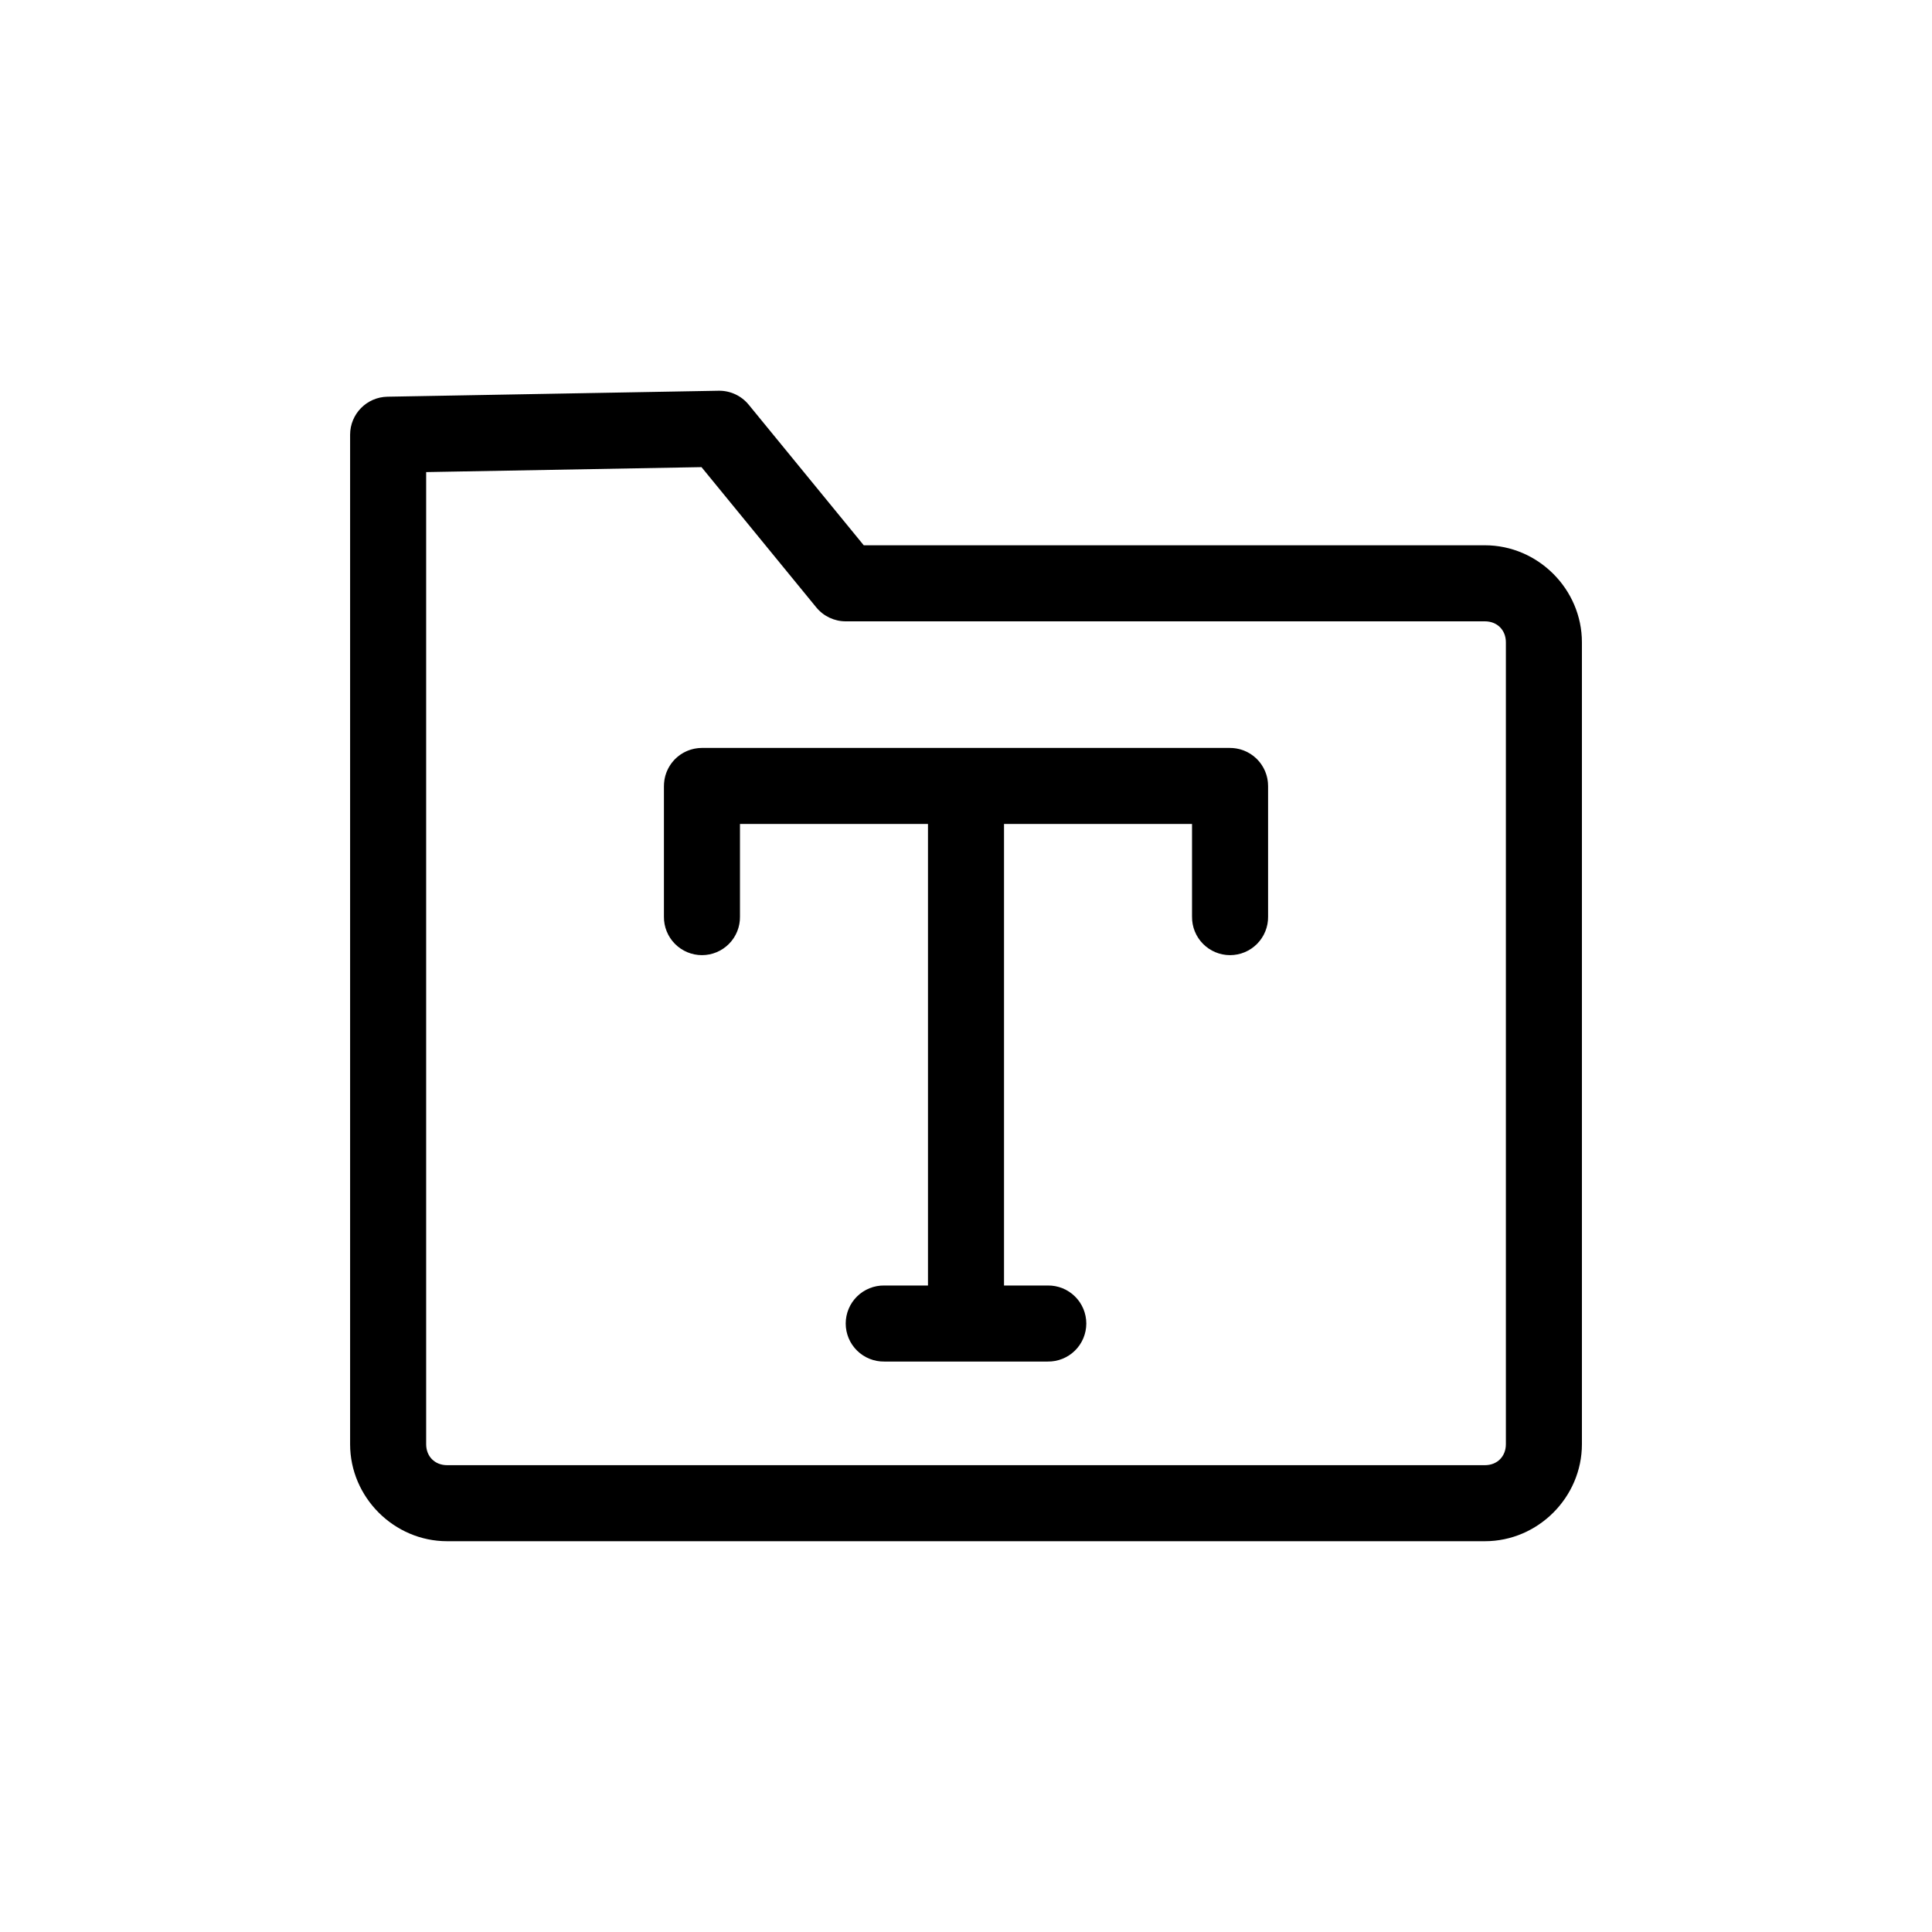 <?xml version="1.0" encoding="UTF-8"?>
<!-- Uploaded to: ICON Repo, www.iconrepo.com, Generator: ICON Repo Mixer Tools -->
<svg fill="#000000" width="800px" height="800px" version="1.1" viewBox="144 144 512 512" xmlns="http://www.w3.org/2000/svg">
 <path d="m334.45 247.55h-0.027l-87.746 1.582c-5.492 0.098-9.895 4.578-9.895 10.074v267.52c0 14.07 11.641 25.711 25.711 25.711h275.02c14.07 0 25.711-11.641 25.711-25.711v-212.51c0-14.07-11.641-25.711-25.711-25.711h-164.61l-19.324-23.613-11.172-13.652v0.004c-1.945-2.379-4.875-3.738-7.949-3.695zm-4.551 20.238 8.078 9.871 22.348 27.309v-0.004c1.914 2.34 4.777 3.695 7.801 3.695h169.39c3.254 0 5.559 2.305 5.559 5.559v212.51c0 3.254-2.305 5.559-5.559 5.559h-275.02c-3.254 0-5.559-2.305-5.559-5.559v-257.62l72.965-1.316zm0.266 74.418c-0.047 0-0.098 0.004-0.148 0.004-0.164 0.004-0.332 0.008-0.5 0.02-0.168 0.008-0.336 0.016-0.504 0.031-0.164 0.02-0.332 0.043-0.496 0.07-0.168 0.023-0.332 0.051-0.5 0.082-0.16 0.035-0.324 0.074-0.484 0.117-0.164 0.039-0.328 0.086-0.492 0.133-0.156 0.051-0.312 0.105-0.469 0.164-0.16 0.055-0.316 0.117-0.473 0.18-0.156 0.066-0.309 0.141-0.457 0.215-0.152 0.07-0.301 0.145-0.449 0.223-0.148 0.082-0.293 0.168-0.434 0.258-0.145 0.086-0.285 0.176-0.426 0.27-0.137 0.098-0.273 0.195-0.406 0.301-0.133 0.102-0.266 0.203-0.395 0.309-0.125 0.109-0.25 0.223-0.371 0.336-0.125 0.113-0.246 0.234-0.367 0.352-0.113 0.121-0.227 0.246-0.336 0.371s-0.219 0.254-0.324 0.387c-0.105 0.133-0.203 0.266-0.301 0.402-0.098 0.137-0.195 0.277-0.285 0.418-0.09 0.141-0.176 0.285-0.258 0.43-0.086 0.145-0.164 0.293-0.242 0.441-0.074 0.152-0.148 0.305-0.215 0.457-0.07 0.152-0.137 0.309-0.199 0.461-0.059 0.16-0.113 0.316-0.164 0.477-0.055 0.16-0.105 0.32-0.152 0.48-0.043 0.16-0.082 0.324-0.117 0.488-0.039 0.164-0.07 0.328-0.102 0.496-0.027 0.164-0.051 0.328-0.066 0.496-0.023 0.168-0.039 0.332-0.055 0.5-0.023 0.285-0.031 0.566-0.031 0.852v34.477c-0.035 2.695 1.008 5.297 2.902 7.215 1.895 1.922 4.477 3.004 7.176 3.004 2.695 0 5.281-1.082 7.176-3.004 1.895-1.918 2.938-4.519 2.898-7.215v-24.543h49.824v122.31h-11.582 0.004c-2.699-0.039-5.297 1.008-7.219 2.898-1.922 1.895-3.004 4.481-3.004 7.176 0 2.699 1.082 5.285 3.004 7.176 1.922 1.895 4.519 2.941 7.219 2.902h43.316-0.004c2.699 0.039 5.297-1.008 7.219-2.902 1.922-1.891 3.004-4.477 3.004-7.176 0-2.695-1.082-5.281-3.004-7.176-1.922-1.891-4.519-2.938-7.219-2.898h-11.582v-122.31h49.824v24.543h0.004c-0.039 2.695 1.004 5.297 2.898 7.215 1.895 1.922 4.481 3.004 7.176 3.004 2.699 0 5.285-1.082 7.176-3.004 1.895-1.918 2.941-4.519 2.902-7.215v-34.477c-0.004-0.051-0.004-0.098-0.004-0.148-0.004-0.168-0.012-0.336-0.02-0.504-0.008-0.168-0.02-0.332-0.031-0.5-0.02-0.168-0.043-0.336-0.07-0.504-0.023-0.164-0.051-0.328-0.082-0.492-0.035-0.164-0.074-0.328-0.117-0.488-0.039-0.164-0.086-0.324-0.133-0.484-0.051-0.164-0.105-0.32-0.168-0.48-0.055-0.156-0.113-0.312-0.176-0.469-0.07-0.152-0.141-0.305-0.215-0.457-0.07-0.148-0.145-0.301-0.227-0.445-0.082-0.148-0.168-0.293-0.258-0.438-0.086-0.141-0.176-0.285-0.266-0.422-0.098-0.141-0.199-0.273-0.301-0.406-0.102-0.137-0.203-0.266-0.309-0.395-0.109-0.129-0.223-0.254-0.34-0.375-0.113-0.125-0.23-0.246-0.348-0.363-0.125-0.117-0.25-0.227-0.375-0.34-0.125-0.109-0.254-0.219-0.383-0.324-0.133-0.102-0.266-0.203-0.406-0.297-0.133-0.102-0.273-0.195-0.414-0.289-0.141-0.09-0.285-0.172-0.43-0.254-0.145-0.086-0.293-0.168-0.441-0.246-0.152-0.074-0.305-0.145-0.457-0.211-0.152-0.07-0.309-0.137-0.461-0.199-0.16-0.059-0.32-0.113-0.48-0.168-0.156-0.051-0.316-0.102-0.477-0.148-0.16-0.043-0.324-0.082-0.492-0.117-0.164-0.039-0.328-0.074-0.492-0.102-0.164-0.027-0.328-0.051-0.496-0.07s-0.336-0.039-0.504-0.051c-0.281-0.023-0.566-0.035-0.848-0.031z" fill-rule="evenodd"/>
</svg>